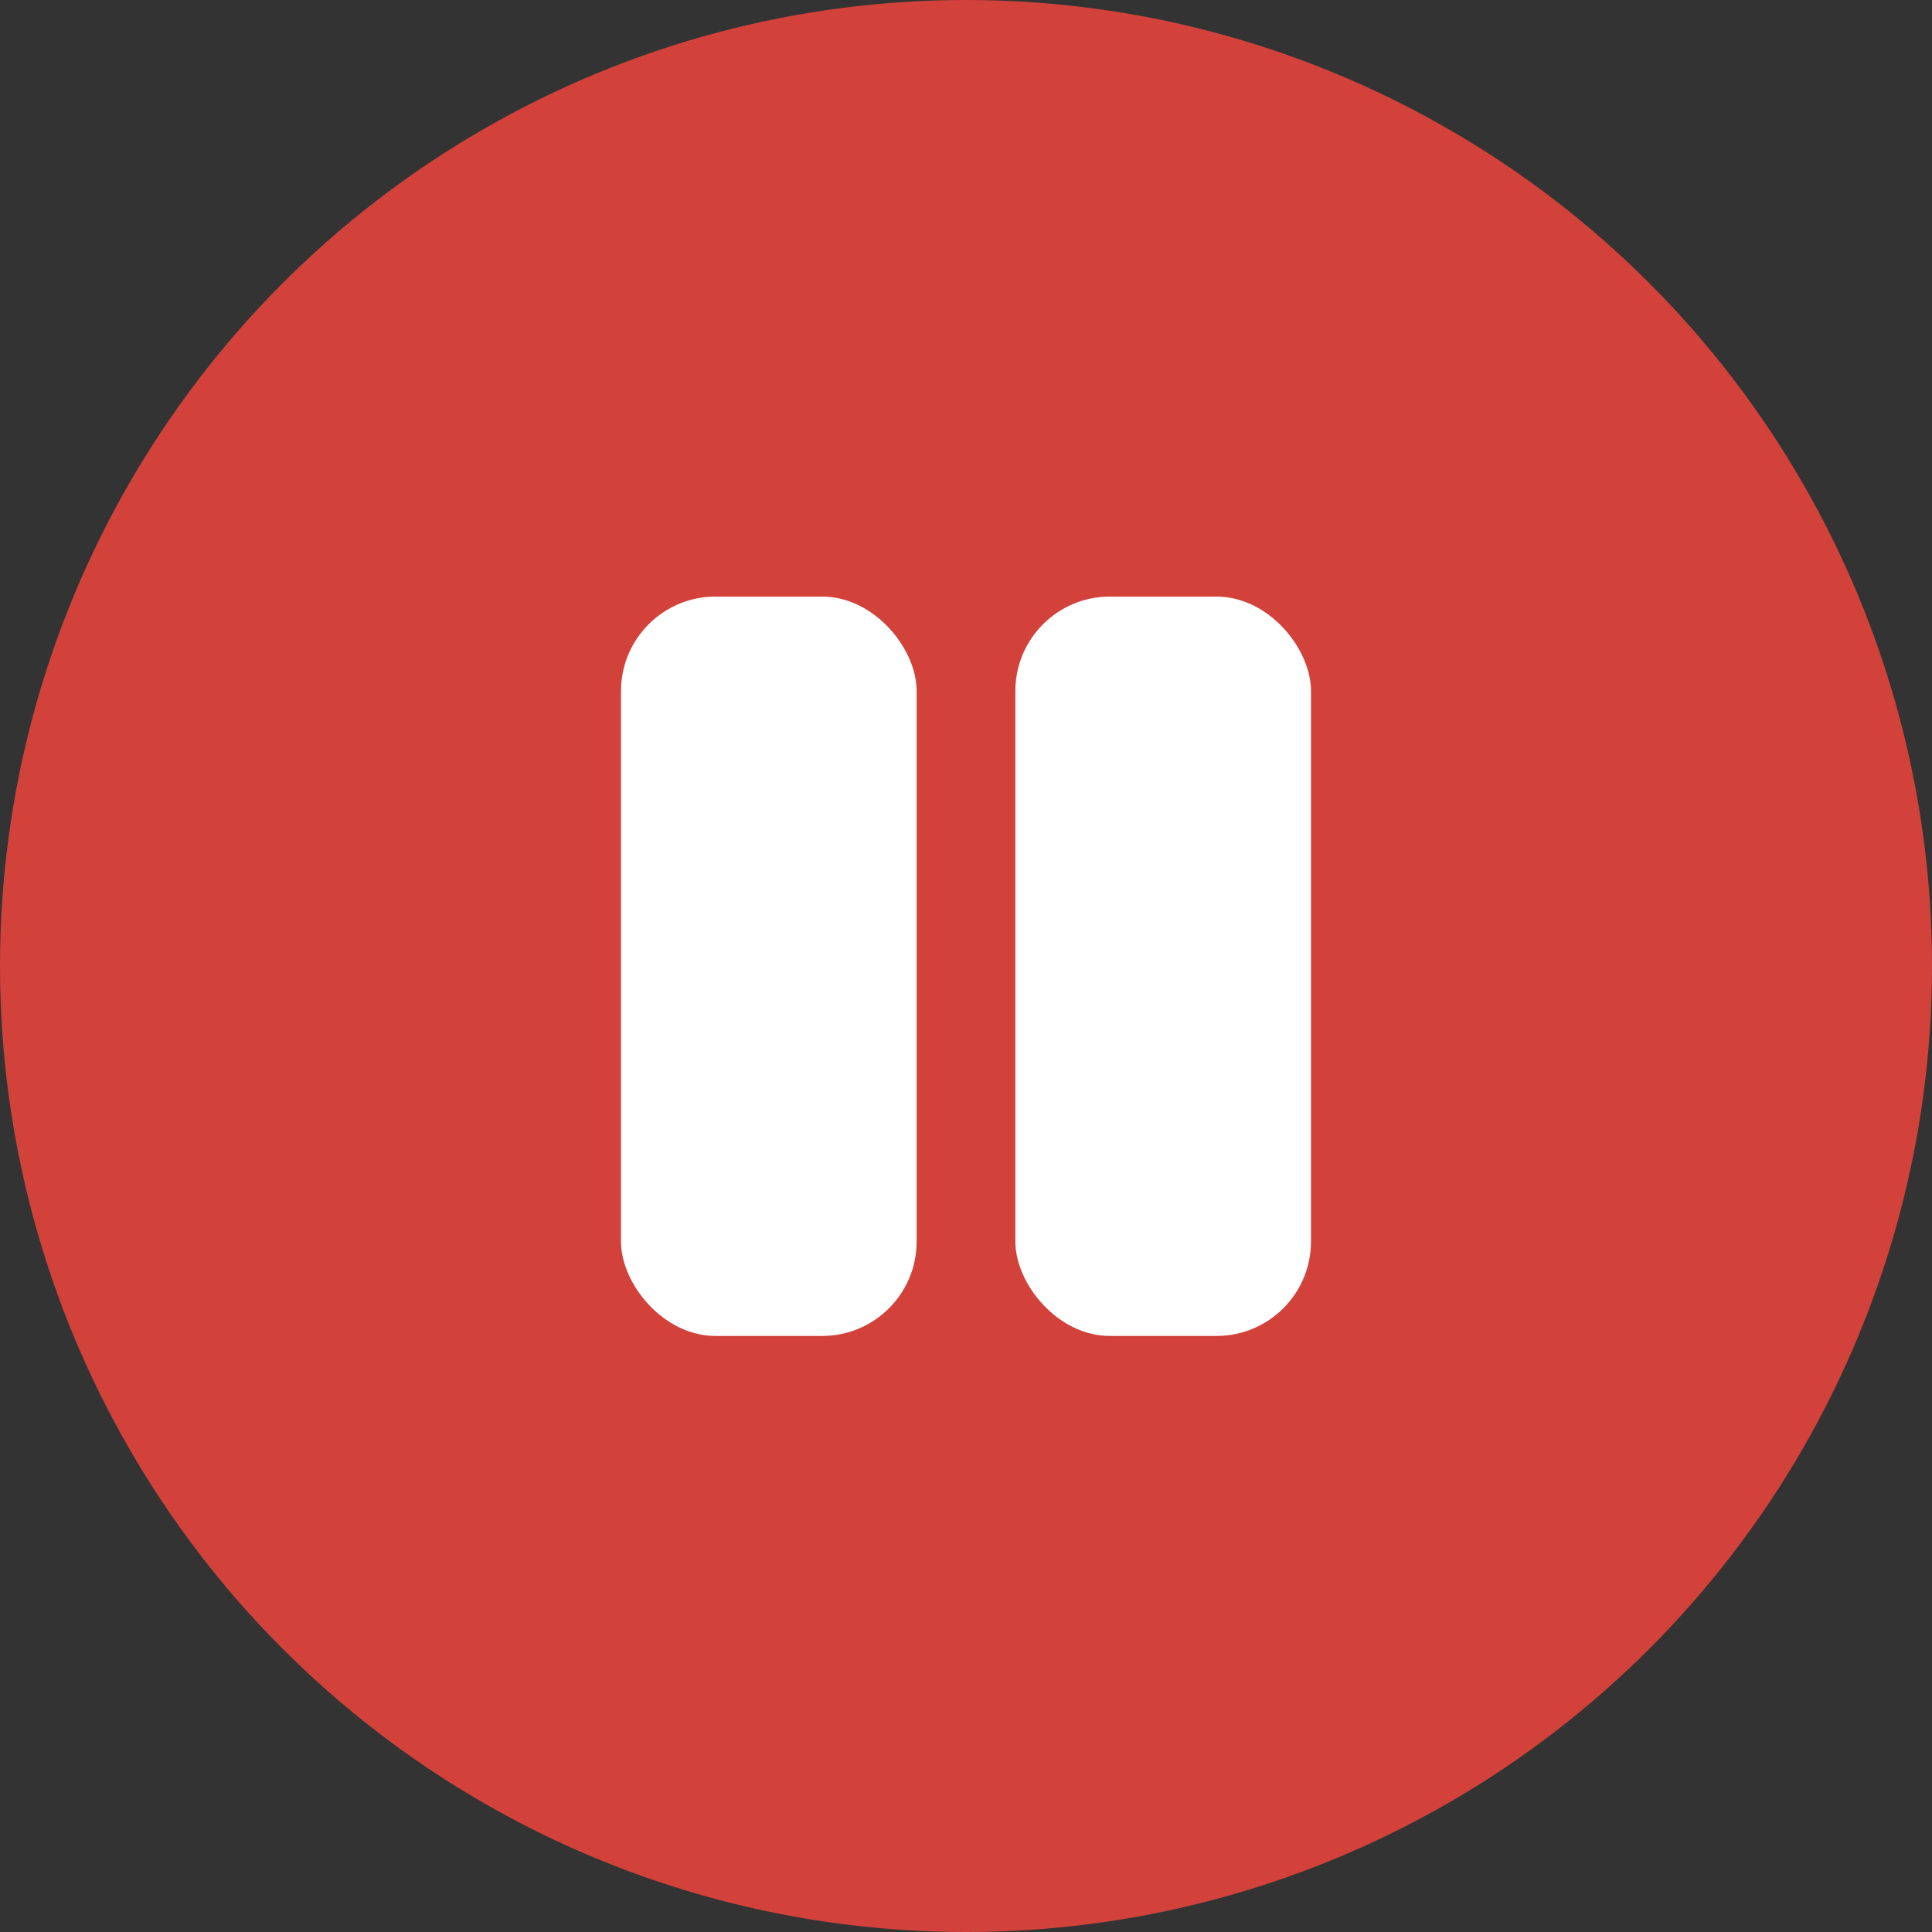 <svg id="Capa_1" data-name="Capa 1" xmlns="http://www.w3.org/2000/svg" viewBox="0 0 36.4 36.4"><rect x="0" y="0" width="36.4" height="36.4" fill="#333333" stroke="none"/><defs><style>.cls-1{fill:#d2423b;}.cls-2{fill:#fff;}</style></defs><title>btn-pause</title><circle class="cls-1" cx="18.2" cy="18.2" r="18.2"/><rect class="cls-2" x="11.7" y="11.24" width="5.57" height="13.93" rx="1.78" ry="1.78"/><rect class="cls-2" x="19.13" y="11.24" width="5.57" height="13.93" rx="1.78" ry="1.78"/></svg>